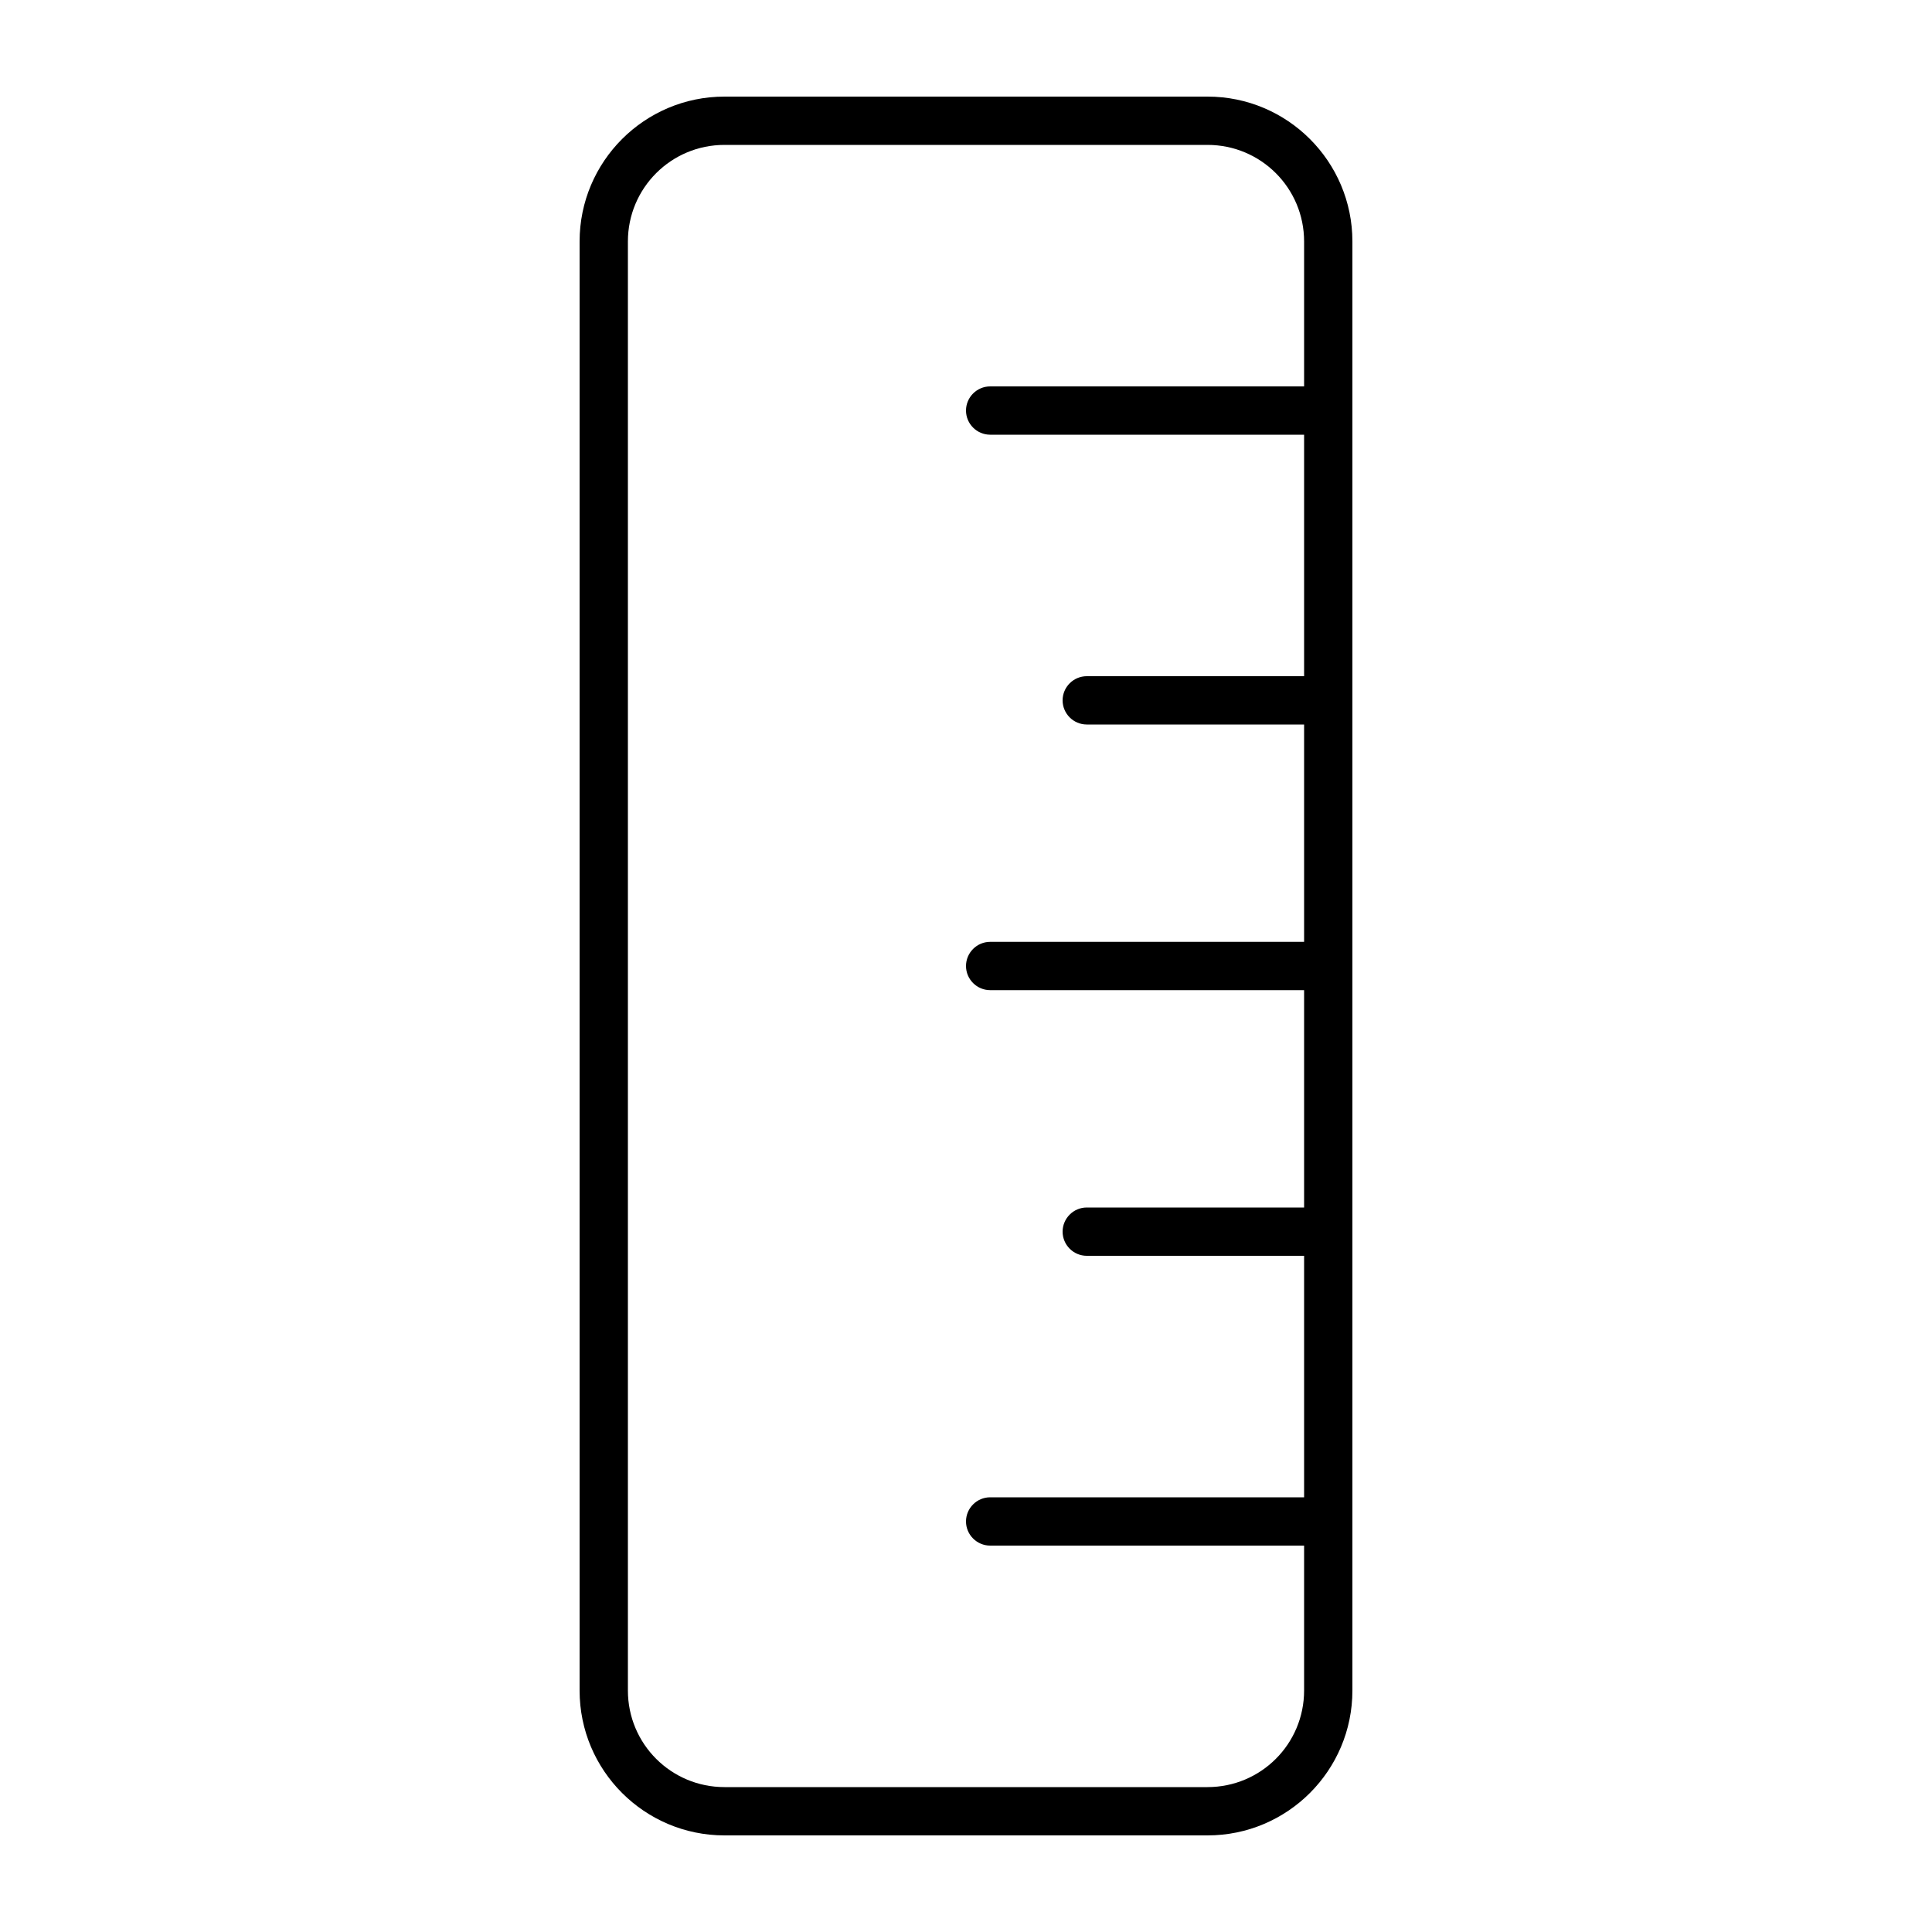 <svg xmlns="http://www.w3.org/2000/svg" viewBox="0 0 640 640"><!--! Font Awesome Pro 7.1.0 by @fontawesome - https://fontawesome.com License - https://fontawesome.com/license (Commercial License) Copyright 2025 Fonticons, Inc. --><path fill="currentColor" d="M208 560L208 80C208 62.3 222.3 48 240 48L400 48C417.7 48 432 62.3 432 80L432 128L328 128C323.6 128 320 131.6 320 136C320 140.4 323.6 144 328 144L432 144L432 224L360 224C355.6 224 352 227.6 352 232C352 236.4 355.6 240 360 240L432 240L432 312L328 312C323.6 312 320 315.6 320 320C320 324.4 323.6 328 328 328L432 328L432 400L360 400C355.6 400 352 403.6 352 408C352 412.4 355.6 416 360 416L432 416L432 496L328 496C323.6 496 320 499.6 320 504C320 508.4 323.6 512 328 512L432 512L432 560C432 577.7 417.7 592 400 592L240 592C222.3 592 208 577.7 208 560zM448 136L448 80C448 53.5 426.5 32 400 32L240 32C213.5 32 192 53.5 192 80L192 560C192 586.5 213.5 608 240 608L400 608C426.5 608 448 586.5 448 560L448 136z"/></svg>